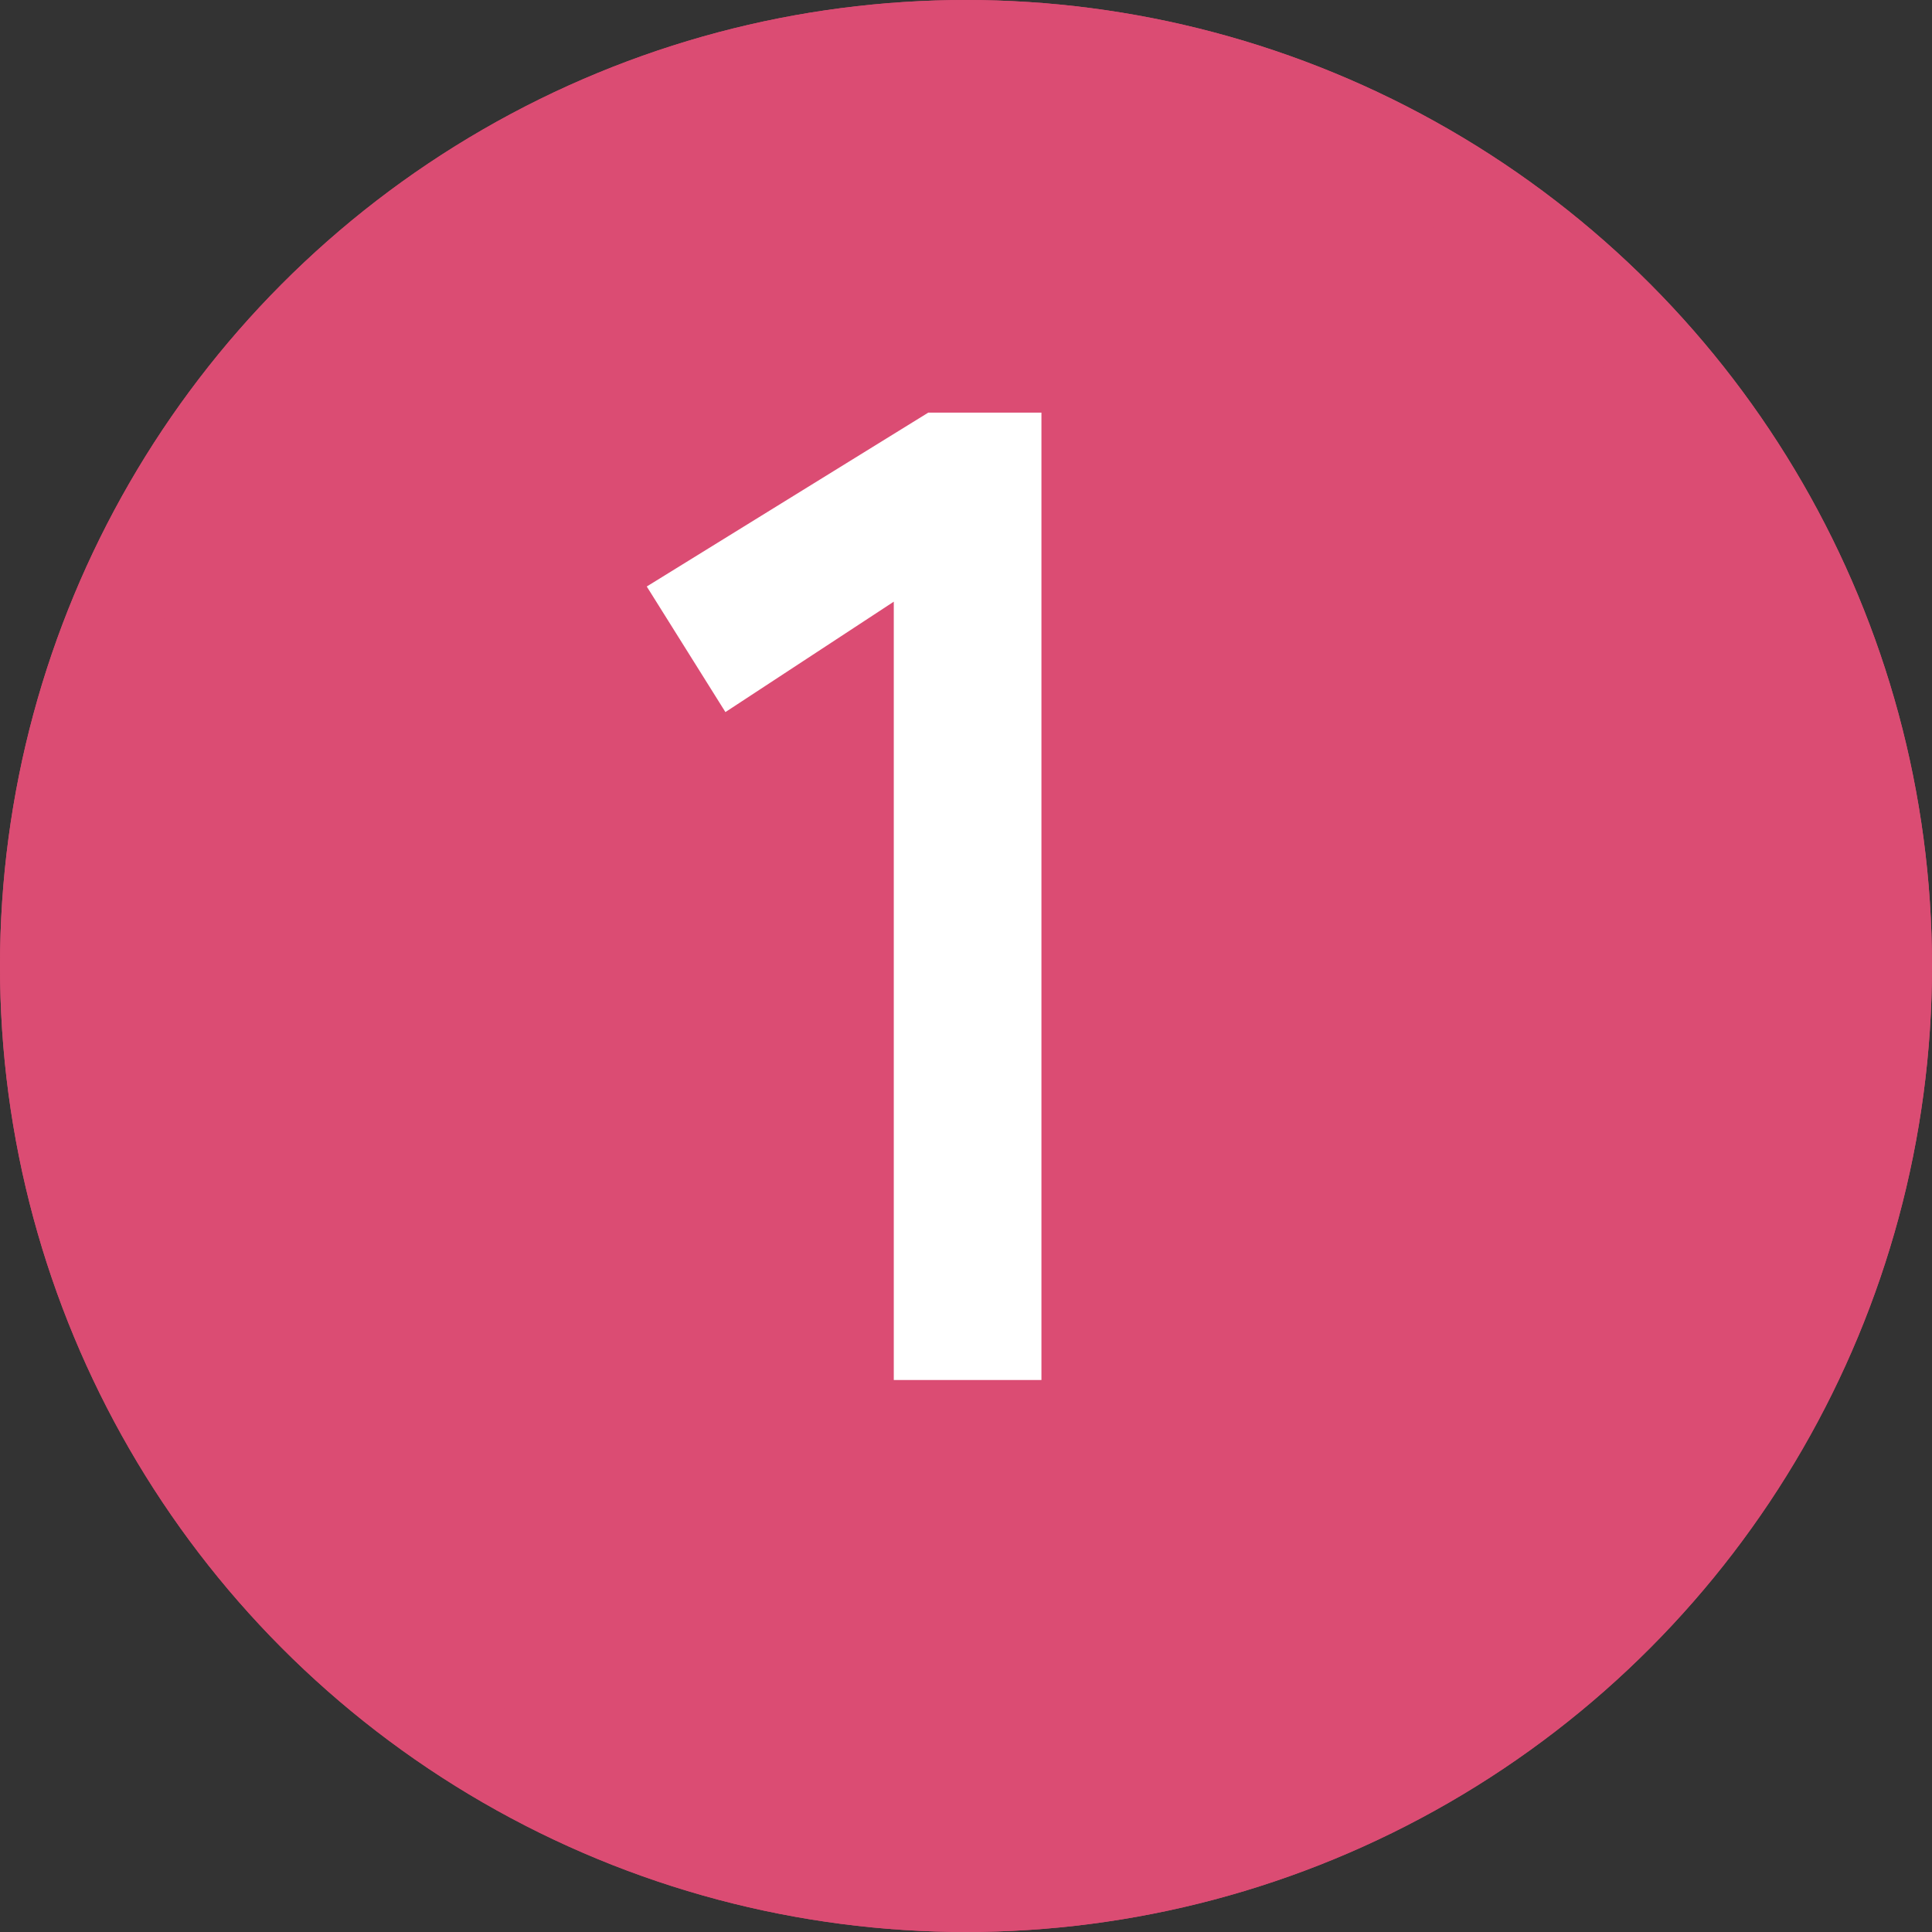 <svg xmlns="http://www.w3.org/2000/svg" width="21" height="21" viewBox="0 0 21 21">
  <rect x="0" y="0" width="21" height="21" fill="#333333" stroke="none"/>
  <g id="グループ_2245" data-name="グループ 2245" transform="translate(-196 -6262)">
    <g id="楕円形_54" data-name="楕円形 54" transform="translate(196 6262)" fill="#db4c73" stroke="#db4c73" stroke-width="1">
      <circle cx="10.5" cy="10.5" r="10.5" stroke="none"/>
      <circle cx="10.5" cy="10.5" r="10" fill="none"/>
    </g>
    <path id="パス_921" data-name="パス 921" d="M2.715,0V-8.46L.885-7.26.03-8.625l3.06-1.89H4.32V0Z" transform="translate(203 6277)" fill="#fff"/>
  </g>
</svg>

